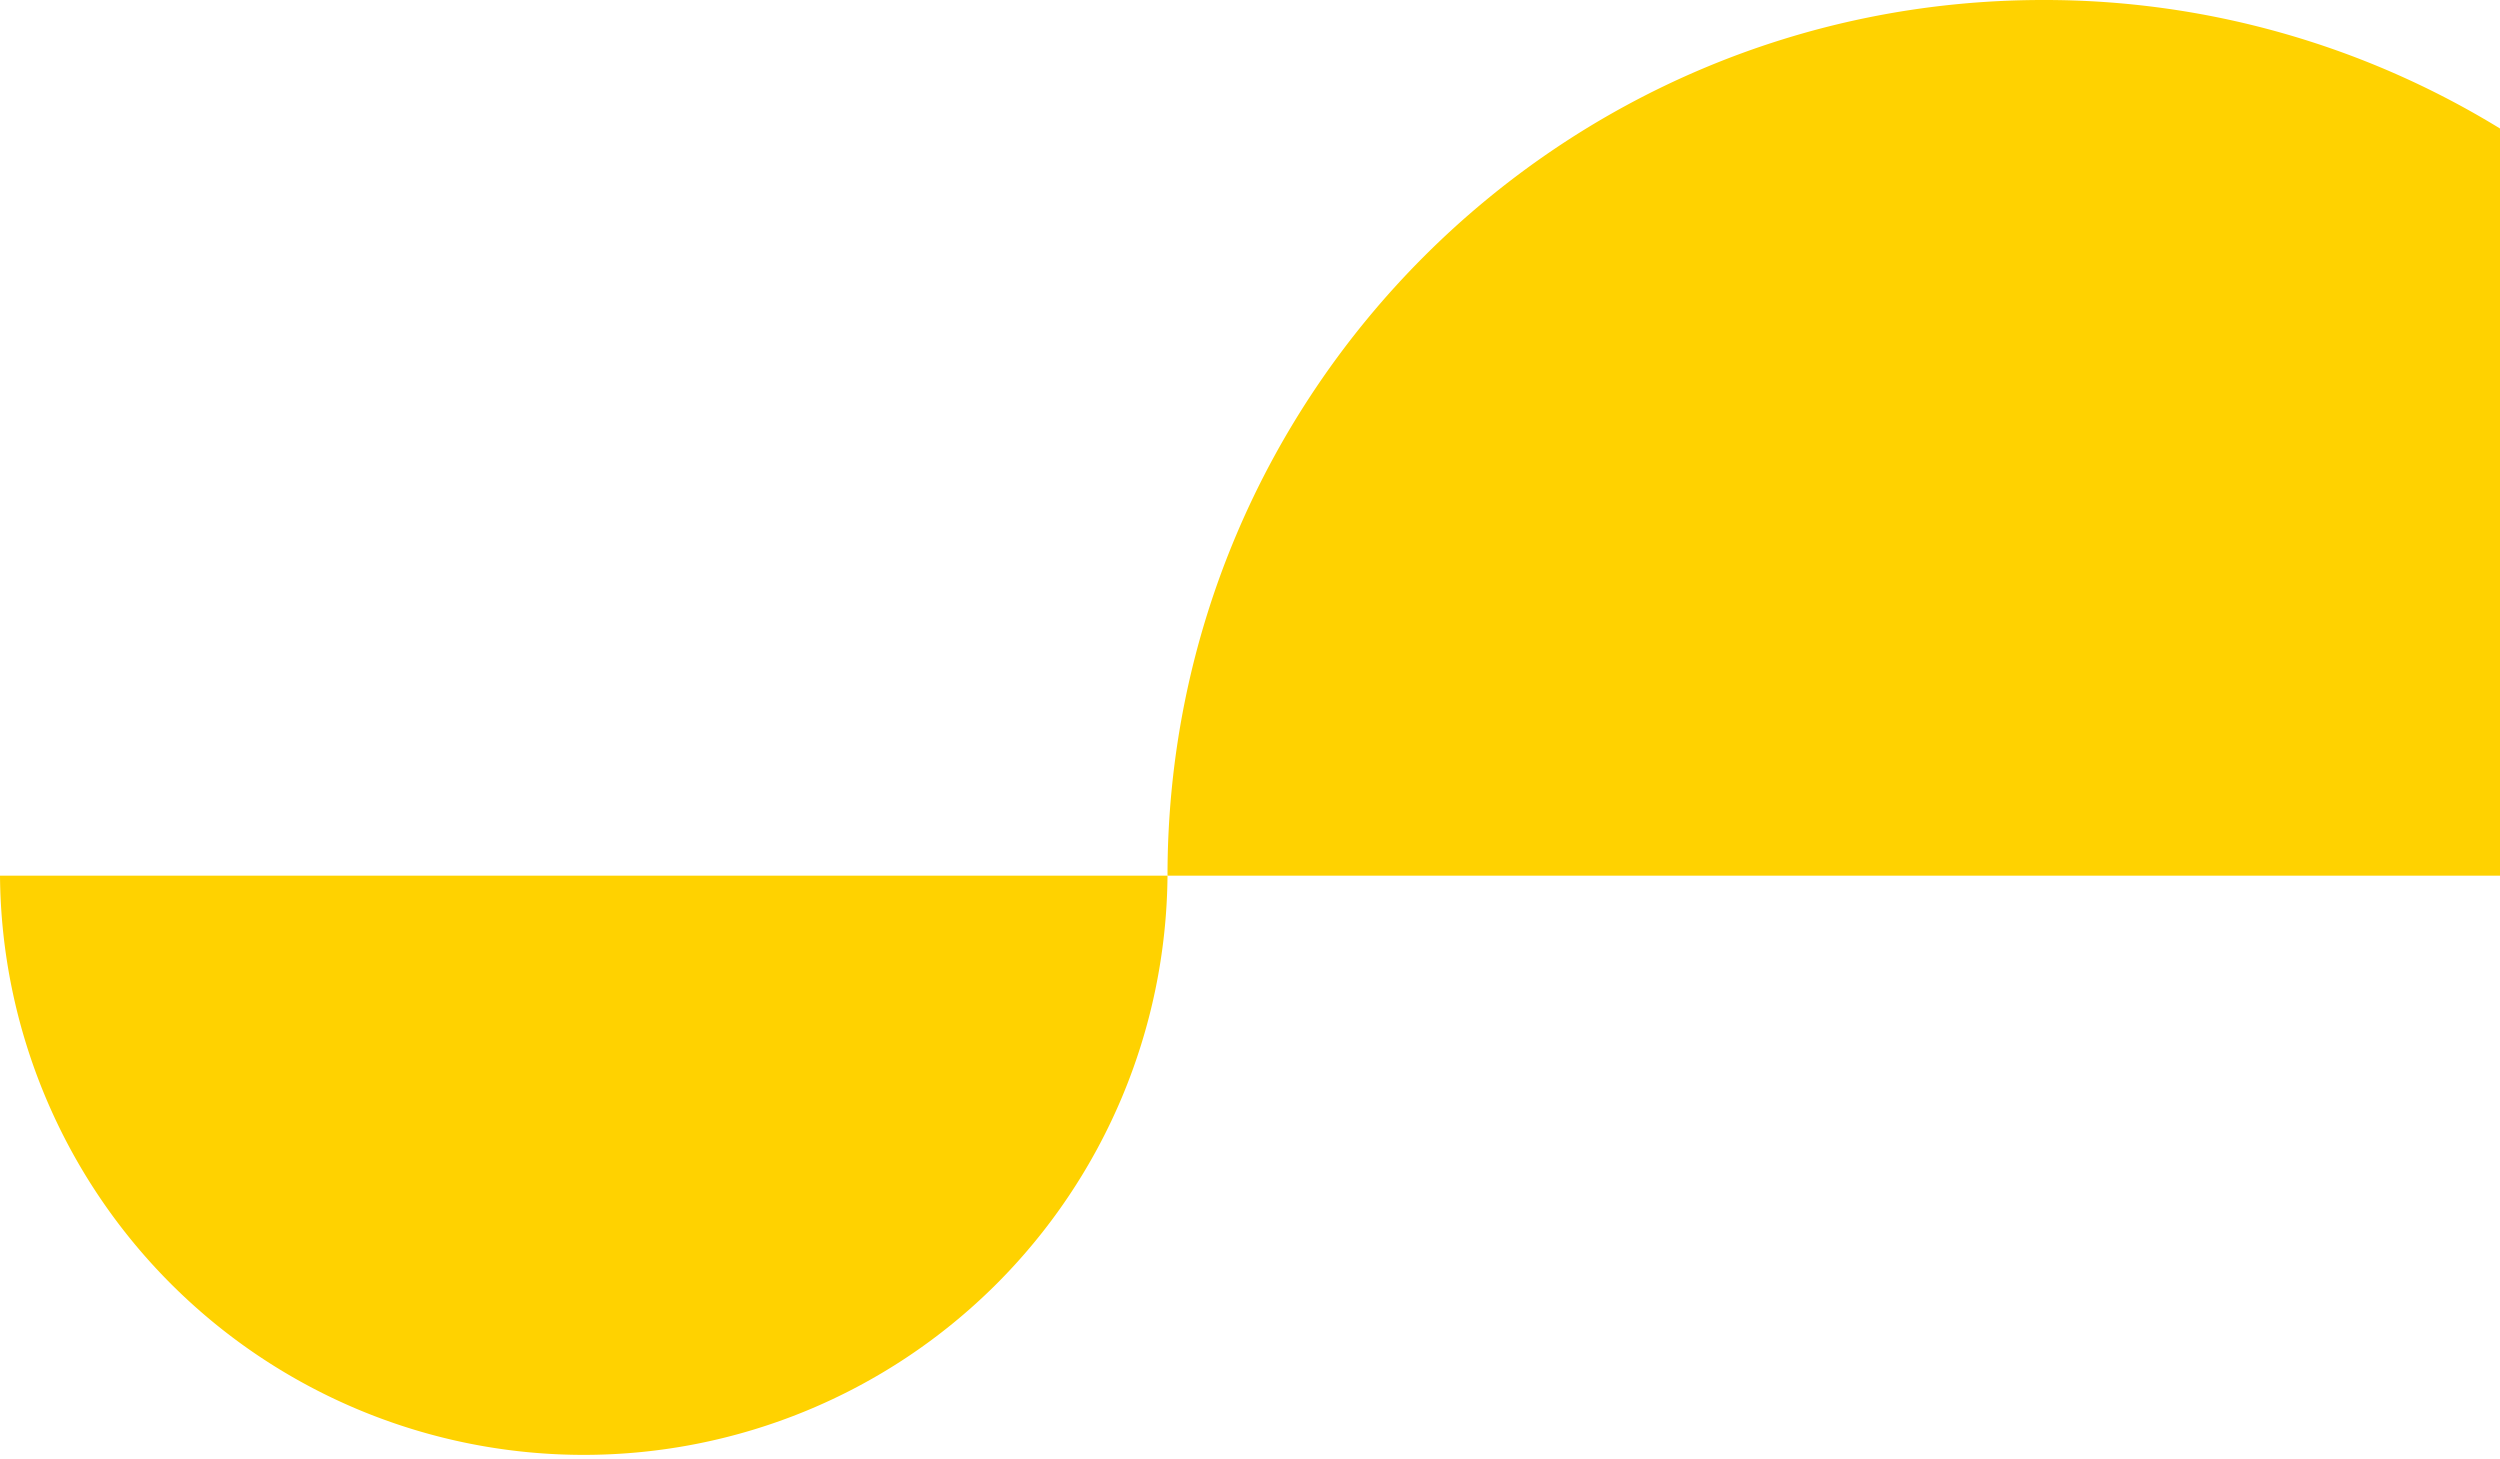 <svg xmlns="http://www.w3.org/2000/svg" width="706.31" height="412.31" viewBox="0 0 706.31 412.31"><defs><style>.a{fill:#FFD200;}</style></defs><path class="a" d="M329.85,247.39A164.93,164.93,0,0,1,0,247.39Z"/><path class="a" d="M706.31,36.31A246.17,246.17,0,0,0,577.24,0C440.61,0,329.85,110.76,329.85,247.39H706.31Z"/></svg>